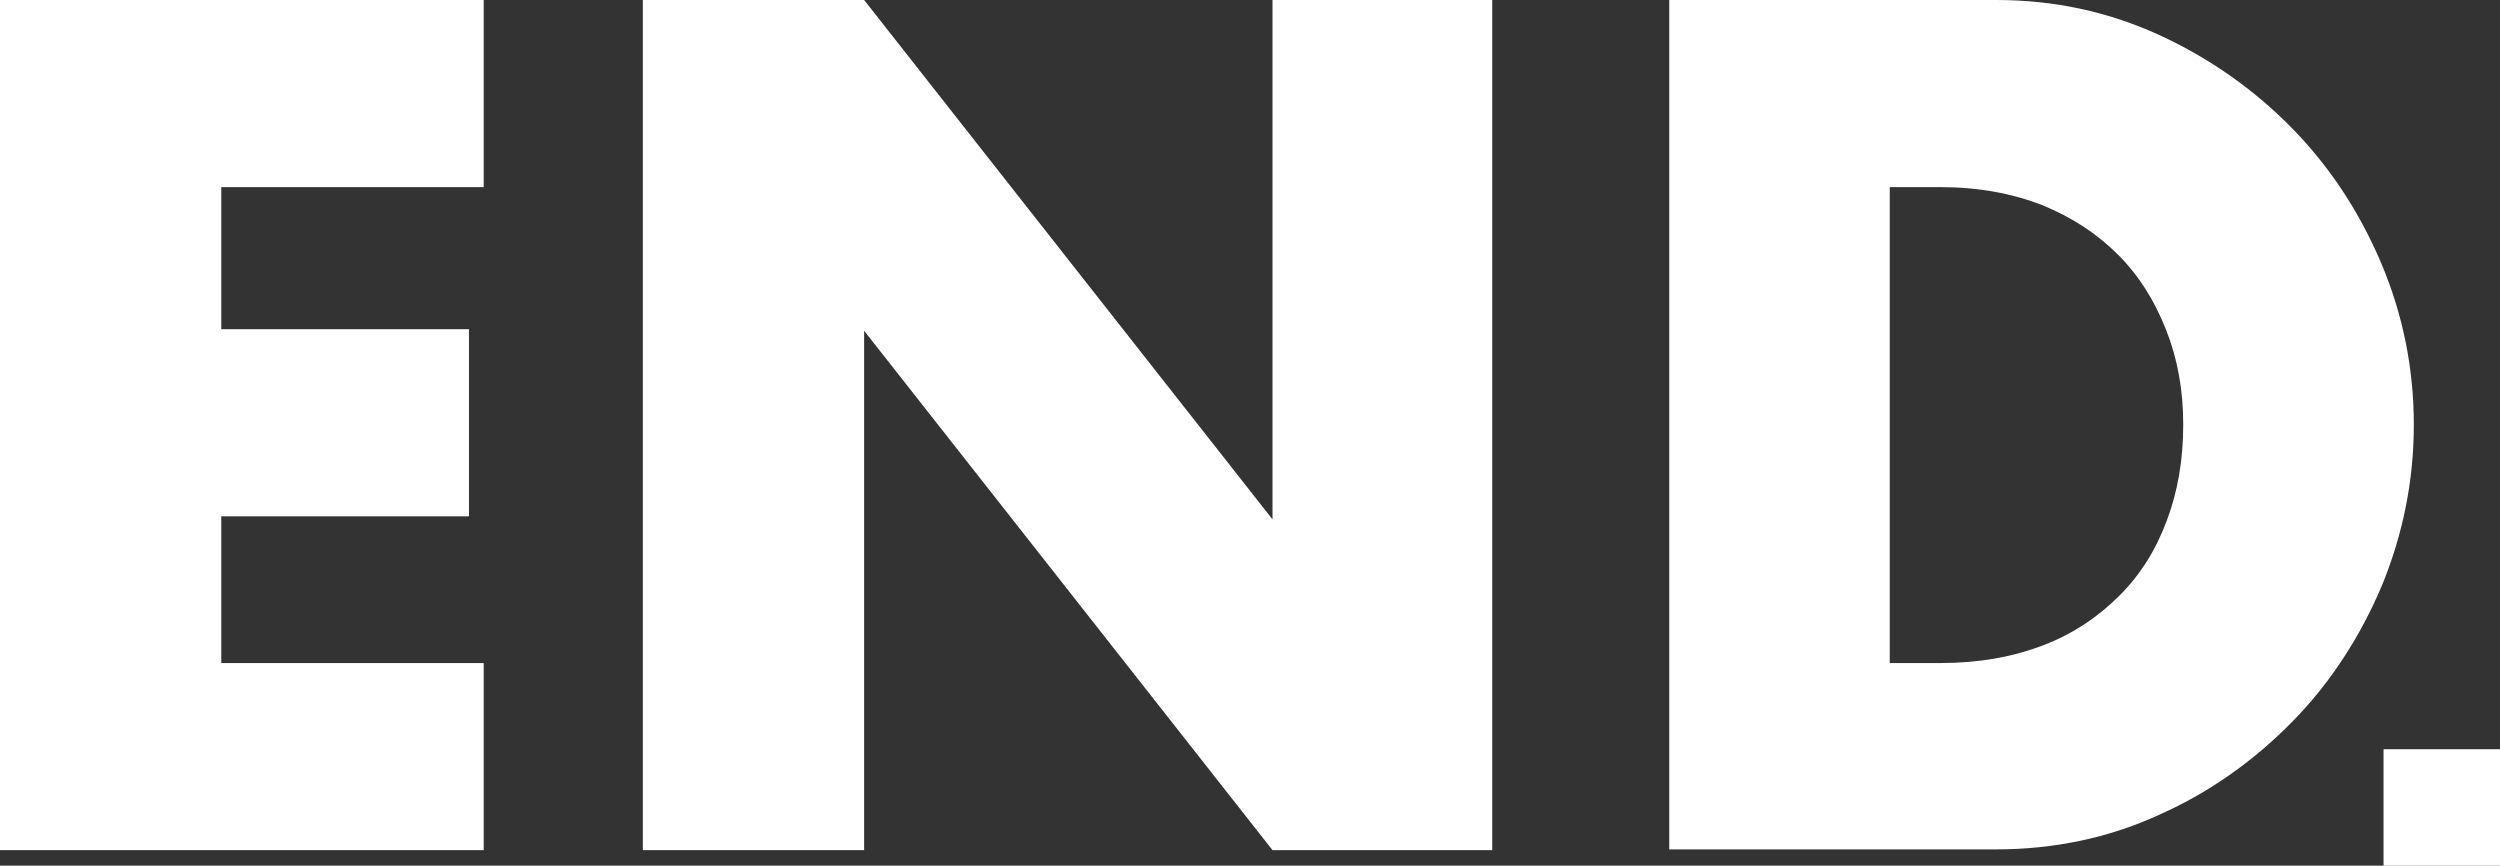 <!-- Generator: Adobe Illustrator 25.0.0, SVG Export Plug-In  -->
<svg version="1.1" xmlns="http://www.w3.org/2000/svg" xmlns:xlink="http://www.w3.org/1999/xlink" x="0px" y="0px" width="322px"
	 height="111.5px" viewBox="0 0 322 111.5" style="overflow:visible;enable-background:new 0 0 322 111.5;" xml:space="preserve">
<rect x="0" y="0" width="322" height="111.5" fill="#333333" stroke="none"/>
<style type="text/css">
	.st0{fill:#FFFFFF;}
</style>
<defs>
</defs>
<g>
	<g>
		<g>
			<g>
				<path class="st0" d="M62.3,24.1H28.5v18.3h31.9v24.1H28.5v18.9h33.8v24.1H0V0h62.3V24.1z"/>
				<path class="st0" d="M82.8,109.5V0h28.5l52.6,66.9V0h28.3v109.5h-28.3l-52.6-66.9v66.9H82.8z"/>
				<path class="st0" d="M215,0h42.1c7.5,0,14.4,1.5,21,4.5c6.5,3,12.2,7,17.1,12c4.9,5,8.7,10.8,11.5,17.4
					c2.8,6.6,4.2,13.6,4.2,20.8c0,7.2-1.4,14.1-4.1,20.7c-2.8,6.6-6.6,12.5-11.5,17.5c-4.9,5-10.6,9.1-17.1,12
					c-6.5,3-13.6,4.5-21.1,4.5H215V0z M243.5,85.4h6.5c4.9,0,9.3-0.8,13.2-2.3c3.9-1.5,7.1-3.7,9.8-6.4c2.7-2.7,4.7-5.9,6.1-9.7
					c1.4-3.7,2.1-7.8,2.1-12.3c0-4.4-0.7-8.4-2.2-12.2c-1.5-3.8-3.5-7-6.2-9.7c-2.7-2.7-5.9-4.8-9.8-6.4c-3.9-1.5-8.2-2.3-13.1-2.3
					h-6.5V85.4z"/>
			</g>
		</g>
		<rect x="307" y="96.5" class="st0" width="15" height="15"/>
	</g>
</g>
</svg>

